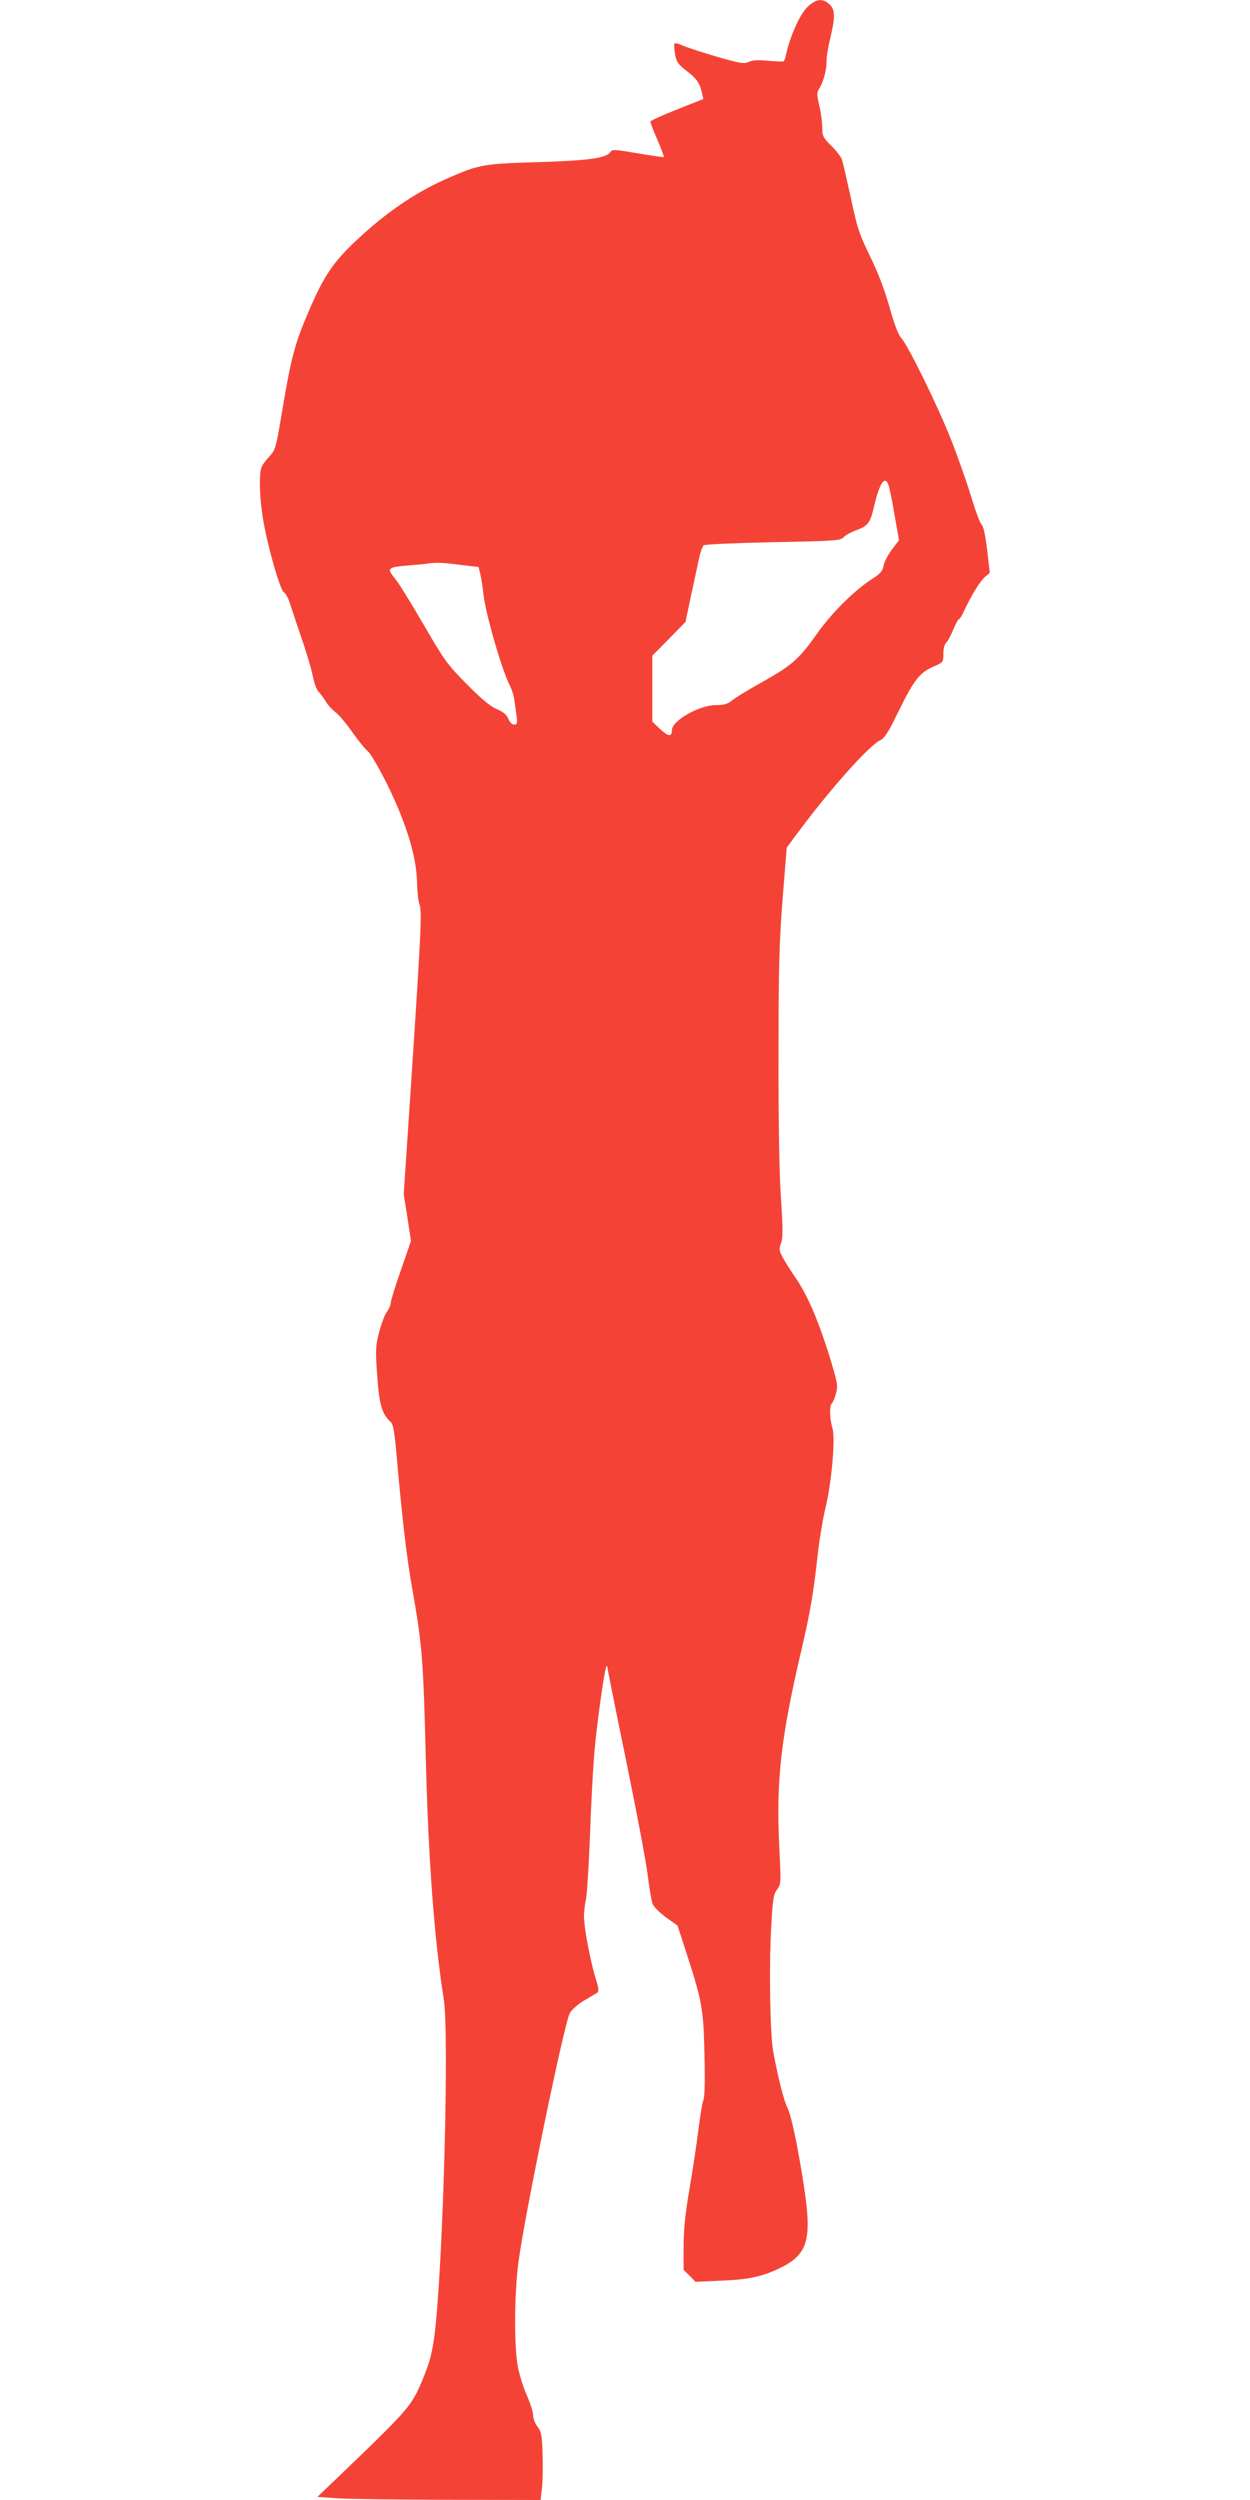<?xml version="1.0" standalone="no"?>
<!DOCTYPE svg PUBLIC "-//W3C//DTD SVG 20010904//EN"
 "http://www.w3.org/TR/2001/REC-SVG-20010904/DTD/svg10.dtd">
<svg version="1.0" xmlns="http://www.w3.org/2000/svg"
 width="640pt" height="1280pt" viewBox="0 0 640 1280"
 preserveAspectRatio="xMidYMid meet">
<g transform="translate(0,1280) scale(0.1,-0.1)"
fill="#f44336" stroke="none">
<path d="M4131 12761 c-37 -37 -86 -148 -106 -238 -3 -18 -10 -35 -13 -37 -4
-2 -40 -1 -81 3 -52 5 -80 3 -98 -6 -22 -11 -42 -8 -164 27 -77 23 -155 48
-174 57 -19 9 -38 14 -41 10 -4 -3 -2 -27 2 -54 8 -41 16 -52 58 -85 52 -39
69 -63 80 -114 l7 -31 -136 -54 c-74 -29 -135 -57 -135 -62 0 -5 16 -47 36
-93 20 -47 35 -86 33 -88 -2 -2 -62 7 -134 19 -109 19 -131 21 -138 9 -19 -33
-107 -46 -367 -54 -280 -8 -306 -12 -457 -78 -151 -65 -288 -153 -427 -276
-162 -144 -212 -213 -298 -416 -69 -161 -87 -229 -133 -502 -31 -186 -35 -202
-63 -232 -16 -17 -35 -41 -41 -53 -15 -30 -14 -145 4 -261 21 -134 88 -372
108 -384 9 -5 23 -30 31 -56 8 -26 35 -105 59 -177 25 -71 51 -159 58 -195 7
-36 20 -72 30 -82 9 -9 26 -31 37 -50 11 -18 34 -43 50 -55 17 -12 55 -58 86
-102 31 -44 68 -89 81 -99 13 -11 58 -89 100 -173 96 -197 147 -364 150 -494
1 -49 7 -102 13 -117 13 -32 8 -138 -44 -928 l-37 -554 19 -120 18 -120 -52
-151 c-29 -82 -52 -158 -52 -168 0 -10 -9 -30 -20 -45 -11 -15 -28 -61 -39
-103 -18 -69 -19 -91 -10 -220 10 -148 25 -201 69 -239 13 -12 19 -47 29 -155
29 -329 53 -540 81 -695 52 -295 57 -360 70 -870 13 -522 44 -934 92 -1235 29
-182 -4 -1375 -47 -1718 -13 -97 -24 -139 -61 -230 -56 -134 -69 -150 -404
-472 l-135 -129 95 -7 c52 -4 310 -7 572 -8 l476 -1 7 63 c4 34 5 112 3 173
-3 95 -6 113 -25 138 -13 16 -23 42 -23 58 0 16 -15 65 -34 107 -19 43 -40
113 -47 157 -17 110 -15 364 5 519 32 242 235 1229 264 1279 10 17 42 45 72
63 30 18 61 36 68 40 9 6 8 22 -8 73 -28 90 -60 262 -60 318 0 26 5 65 10 87
5 22 14 162 20 310 5 149 15 335 21 415 10 140 54 458 64 468 3 3 5 1 5 -5 0
-6 42 -217 94 -469 52 -253 102 -516 111 -586 9 -70 20 -140 26 -155 6 -16 36
-46 69 -70 l59 -42 50 -154 c76 -236 83 -274 88 -511 3 -136 1 -216 -6 -230
-5 -11 -17 -82 -26 -156 -9 -74 -30 -211 -46 -305 -21 -121 -29 -204 -29 -288
l0 -119 31 -30 30 -31 132 6 c139 6 201 19 289 59 151 70 175 142 138 399 -31
210 -68 389 -89 429 -17 33 -46 146 -72 285 -16 88 -22 424 -11 626 8 155 12
180 31 205 20 28 20 34 11 215 -17 342 8 563 114 1014 44 189 60 282 81 470 9
83 27 194 40 248 33 134 53 362 37 415 -14 46 -16 118 -3 126 4 3 14 25 21 50
11 41 9 52 -29 179 -62 201 -120 335 -186 427 -17 25 -42 64 -55 88 -21 38
-23 46 -11 77 10 28 10 75 -1 237 -8 126 -13 403 -12 733 0 446 4 572 21 793
l21 262 51 69 c172 232 373 457 430 482 19 9 42 44 87 138 82 168 111 205 179
236 55 24 55 24 55 68 0 26 6 49 14 56 8 7 24 36 36 66 12 30 26 55 30 55 4 0
17 21 29 48 35 75 78 145 104 168 l25 21 -14 118 c-9 76 -19 121 -28 129 -8 6
-33 74 -56 151 -24 77 -70 208 -103 290 -69 174 -219 479 -253 515 -15 16 -35
70 -59 155 -24 86 -57 174 -99 260 -57 117 -67 147 -100 304 -21 95 -41 183
-46 196 -5 13 -29 44 -54 69 -42 41 -46 50 -46 93 0 27 -7 77 -15 112 -13 54
-13 67 -2 85 22 34 39 95 39 139 -1 22 8 77 19 121 26 109 25 147 -4 174 -35
33 -71 28 -116 -17z m418 -2444 c5 -13 19 -82 31 -153 l23 -130 -36 -47 c-20
-26 -39 -63 -43 -83 -5 -28 -16 -41 -60 -69 -90 -58 -205 -172 -282 -281 -91
-129 -129 -162 -283 -248 -68 -38 -137 -80 -152 -93 -22 -18 -41 -23 -81 -23
-86 0 -226 -80 -226 -129 0 -35 -18 -33 -60 6 l-40 38 0 169 0 169 85 86 85
87 25 120 c14 65 33 151 41 191 8 39 20 76 27 81 7 5 166 12 356 16 316 6 344
8 360 25 9 10 37 26 62 35 62 22 75 39 93 118 29 125 56 166 75 115z m-2193
-409 l94 -11 9 -36 c5 -20 12 -65 16 -101 10 -99 94 -390 136 -471 10 -21 21
-54 23 -76 3 -21 8 -57 11 -80 4 -37 3 -43 -13 -43 -10 0 -22 12 -29 29 -8 21
-24 35 -59 50 -35 15 -80 53 -155 129 -98 99 -114 121 -219 302 -62 107 -128
215 -148 238 -43 53 -38 58 68 67 41 3 84 7 95 9 43 7 80 6 171 -6z"/>
</g>
</svg>
